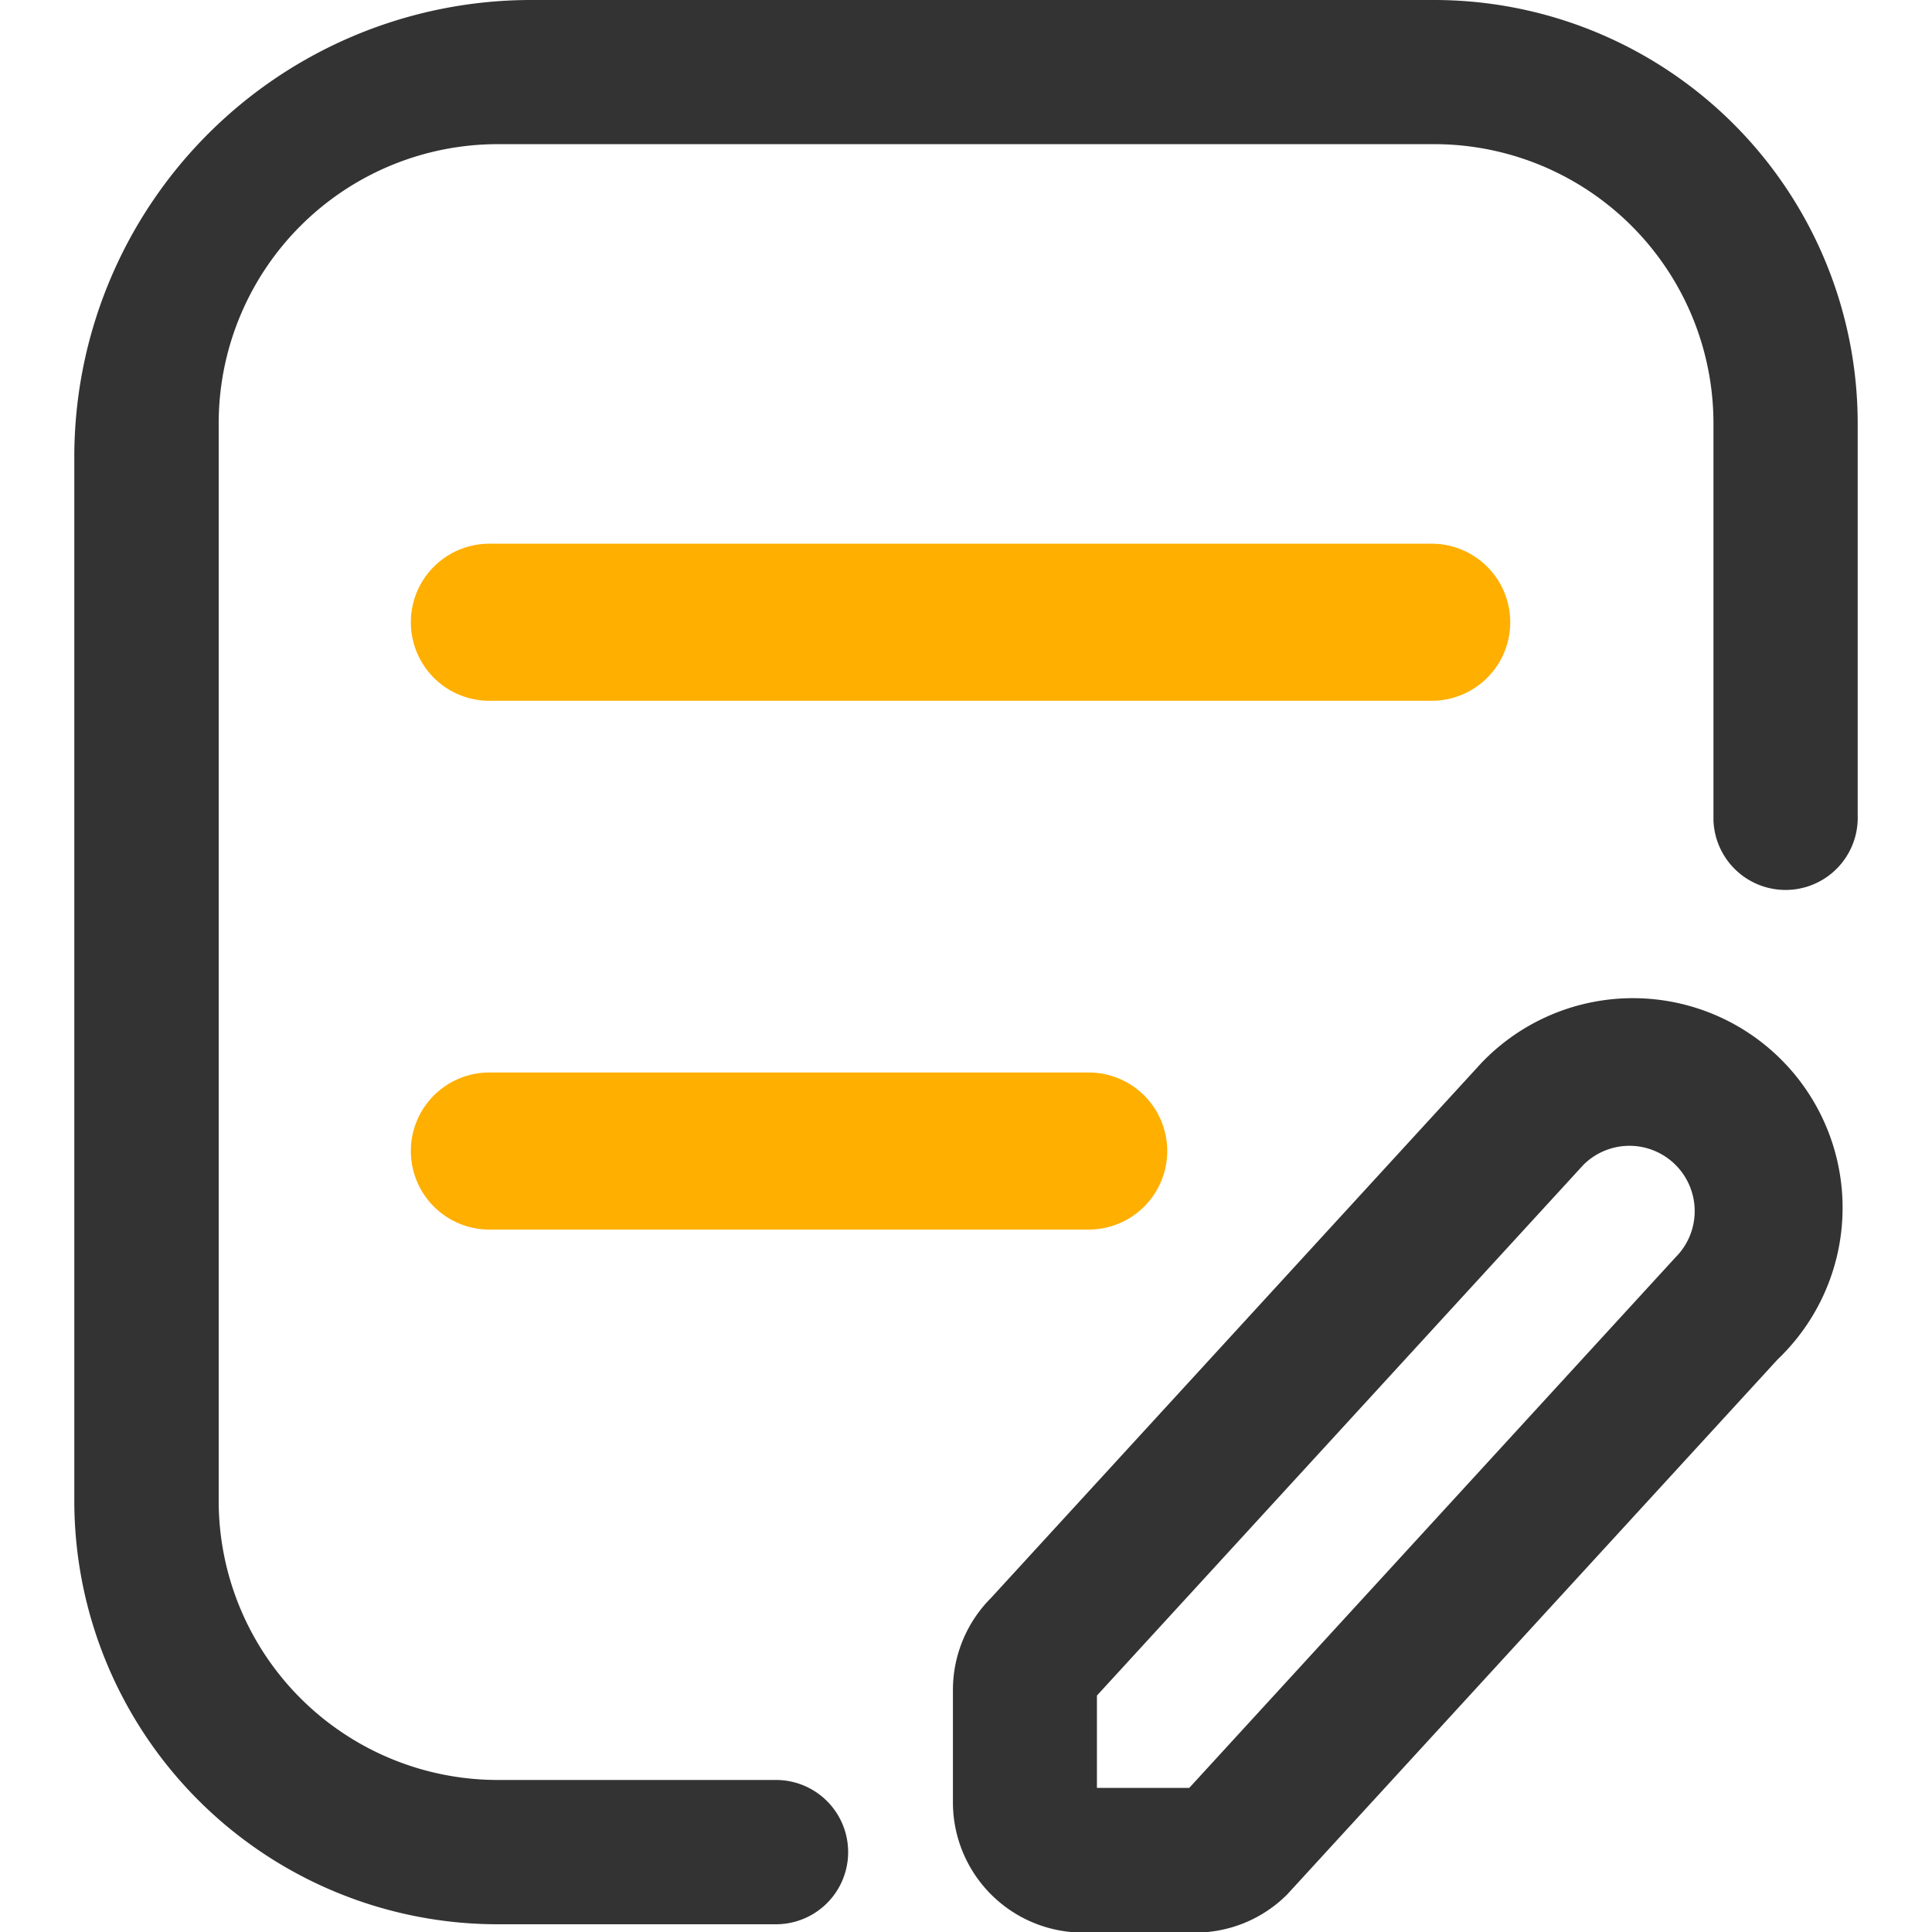 <svg xmlns="http://www.w3.org/2000/svg" width="26" height="26.004" viewBox="0 0 26 26.004">
  <defs>
    <style>
      .cls-1 {
        fill: #fff;
        opacity: 0;
      }

      .cls-2 {
        fill: #333;
      }

      .cls-3 {
        fill: #ffaf00;
      }
    </style>
  </defs>
  <g id="组_2801" data-name="组 2801" transform="translate(-705.671 -503.426)">
    <rect id="矩形_2953" data-name="矩形 2953" class="cls-1" width="26" height="26" transform="translate(705.671 503.426)"/>
    <path id="路径_145" data-name="路径 145" class="cls-2" d="M706.671,509.576a6.149,6.149,0,0,1,6.146-6.15h12.154a5.7,5.7,0,0,1,5.7,5.7V514.4a.971.971,0,0,1-1.941.063q0-.032,0-.063v-5.275a3.759,3.759,0,0,0-3.759-3.759h-12.6a3.757,3.757,0,0,0-3.757,3.757v14.5a3.757,3.757,0,0,0,3.757,3.757h3.743a.971.971,0,0,1,0,1.942h-3.743a5.7,5.7,0,0,1-5.7-5.7V509.576Z"/>
    <path id="路径_145-2" data-name="路径 145" class="cls-3" d="M711.2,518.916a1.057,1.057,0,0,1,1.057-1.057h8.065a1.057,1.057,0,0,1,0,2.114h-8.065A1.057,1.057,0,0,1,711.2,518.916Z"/>
    <path id="路径_146" data-name="路径 146" class="cls-3" d="M711.2,511.8a1.057,1.057,0,0,1,1.057-1.057h12.681a1.057,1.057,0,0,1,0,2.114H712.257A1.057,1.057,0,0,1,711.2,511.8v0Z"/>
    <path id="路径_147" data-name="路径 147" class="cls-2" d="M729.594,517.639a2.821,2.821,0,0,0-3.987.092l-6.6,7.2a1.754,1.754,0,0,0-.512,1.239v1.511a1.753,1.753,0,0,0,1.751,1.753h1.51a1.748,1.748,0,0,0,1.238-.514l6.6-7.2q.048-.045.093-.093A2.819,2.819,0,0,0,729.594,517.639Zm-1.374,2.707-6.545,7.141h-1.242v-1.243l6.546-7.141h0a.877.877,0,0,1,1.241,0h0A.879.879,0,0,1,728.22,520.346Z"/>
  </g>
</svg>
